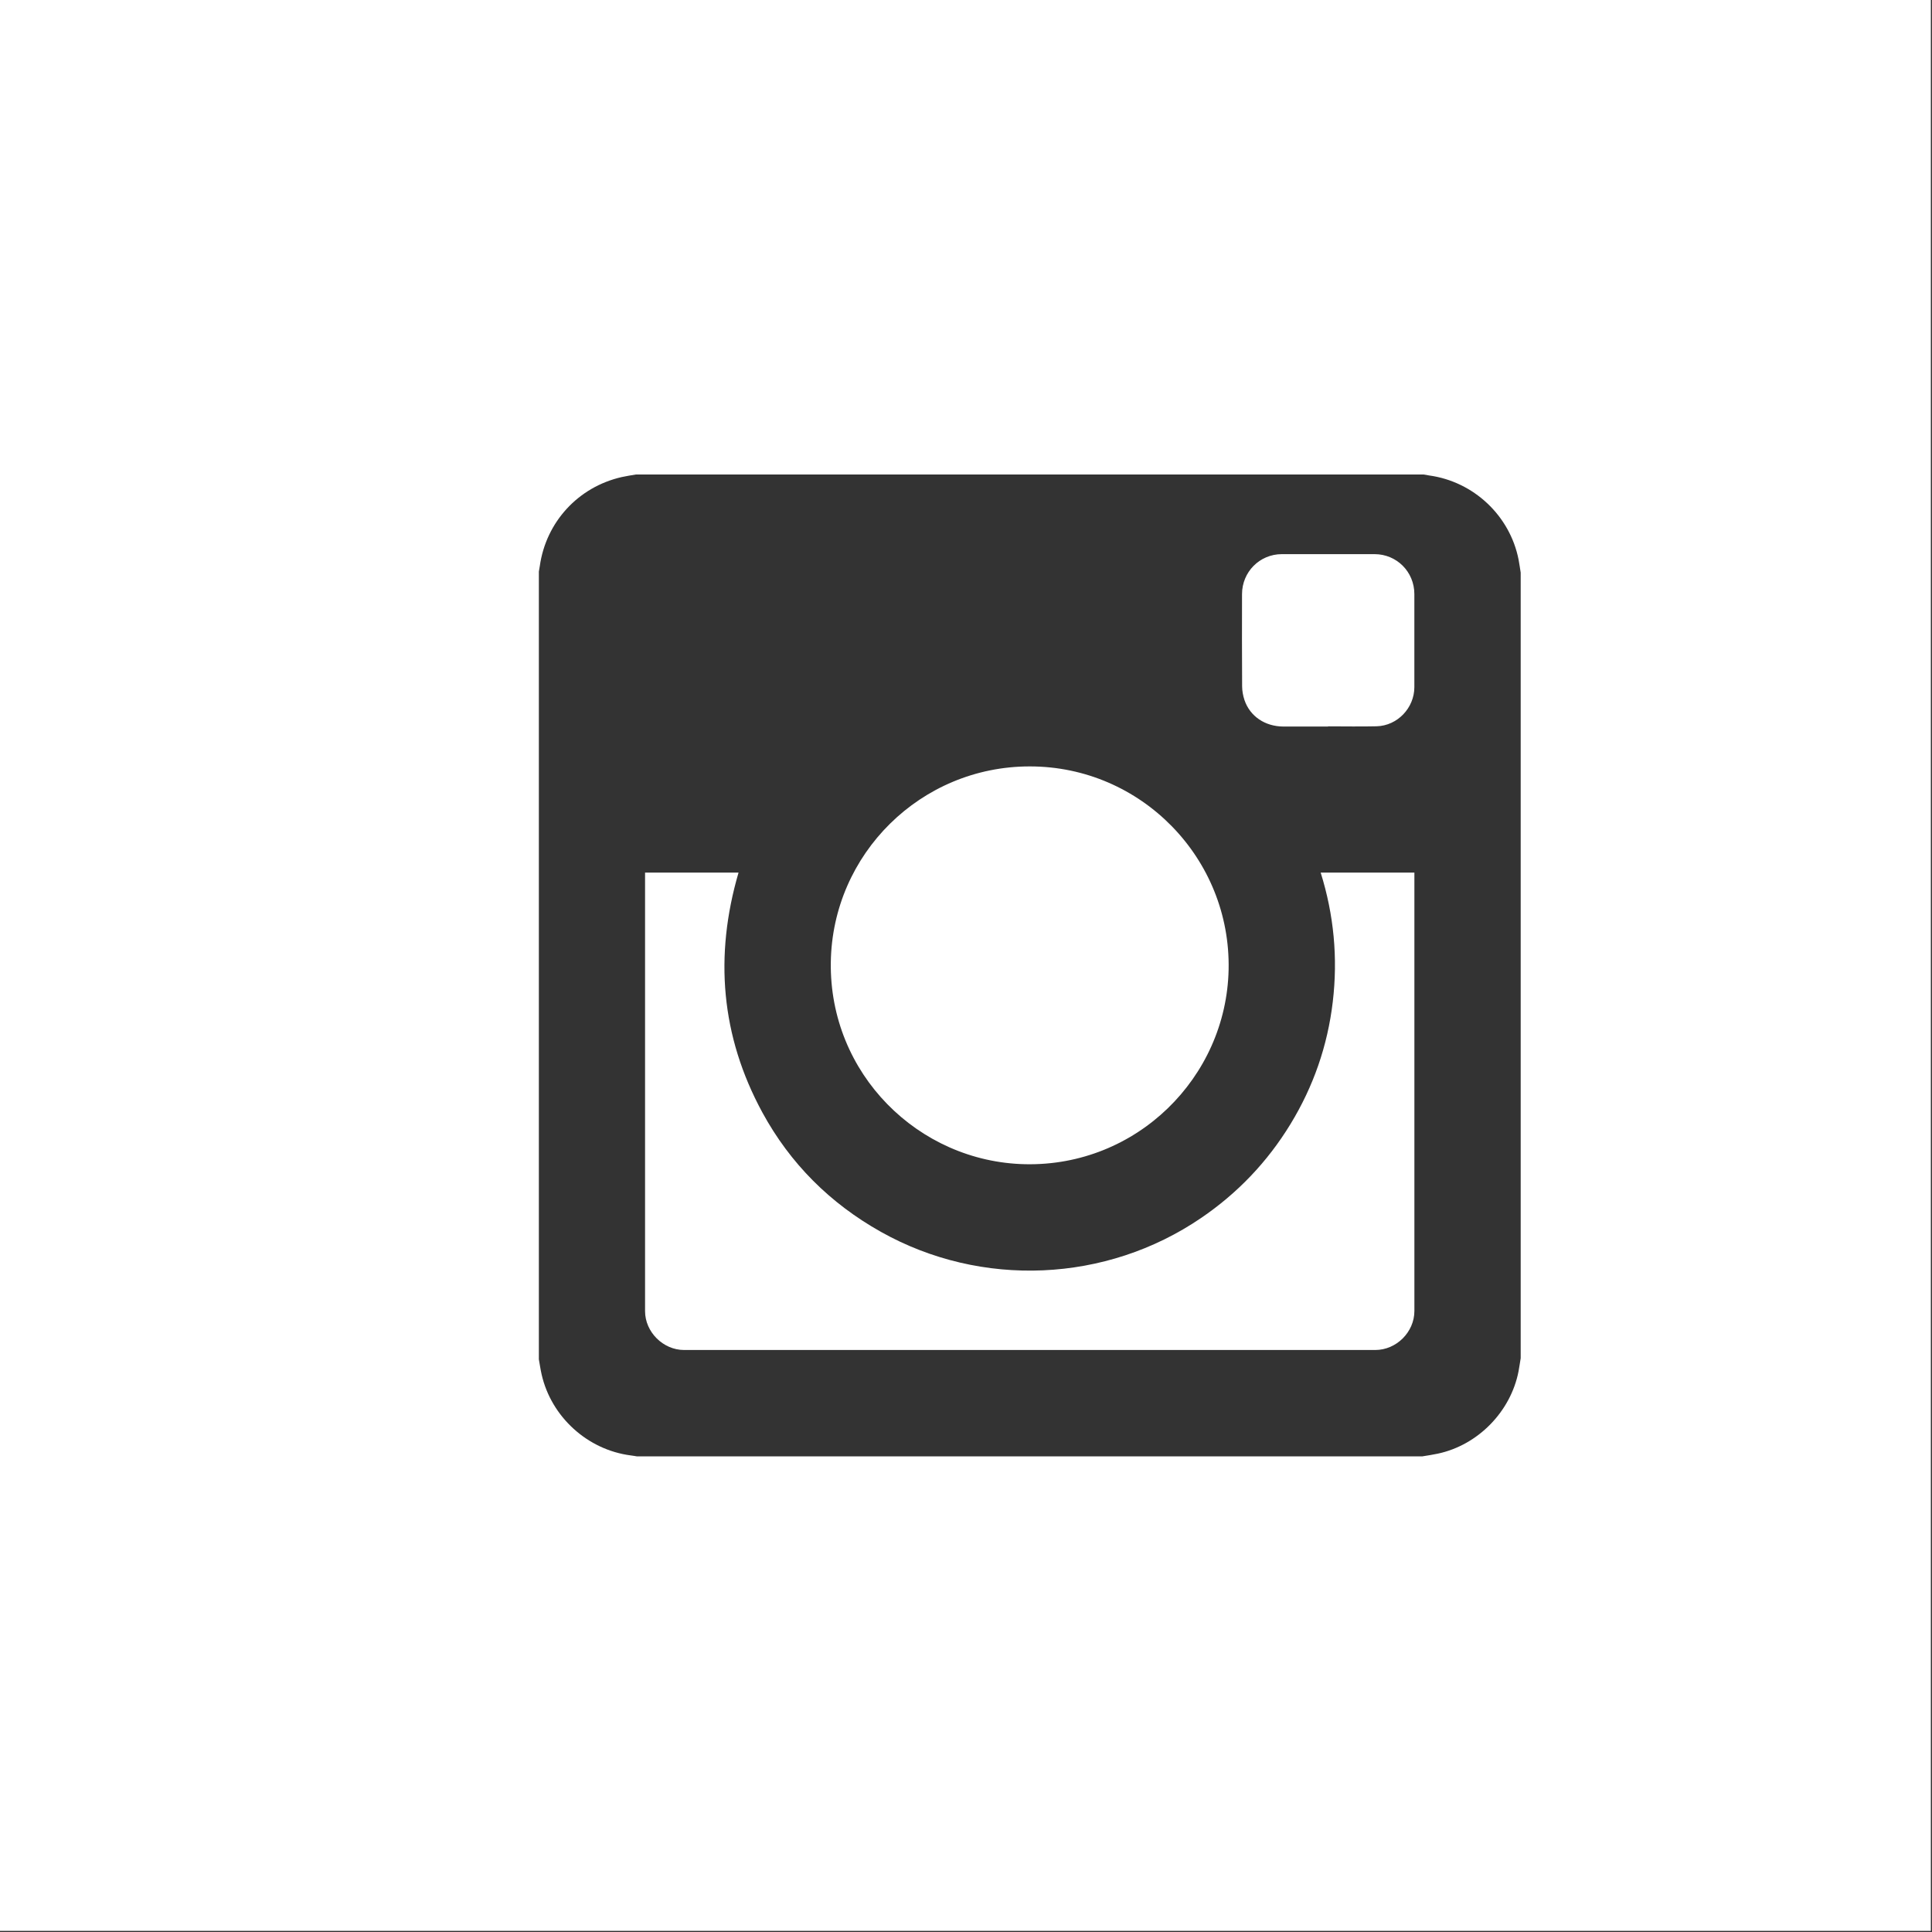 <?xml version="1.0" encoding="UTF-8" standalone="no"?>
<!DOCTYPE svg PUBLIC "-//W3C//DTD SVG 1.1//EN" "http://www.w3.org/Graphics/SVG/1.1/DTD/svg11.dtd">
<svg width="100%" height="100%" viewBox="0 0 35 35" version="1.1" xmlns="http://www.w3.org/2000/svg" xmlns:xlink="http://www.w3.org/1999/xlink" xml:space="preserve" xmlns:serif="http://www.serif.com/" style="fill-rule:evenodd;clip-rule:evenodd;stroke-linejoin:round;stroke-miterlimit:2;">
    <rect x="0" y="0" width="35" height="35" fill="#333333" stroke="none"/>
    <g transform="matrix(0.583,0,0,0.583,-1.75,-2.333)">
        <path d="M44.271,26.578L44.271,26.572C44.773,26.572 45.276,26.582 45.779,26.57C46.425,26.553 46.951,26 46.951,25.353L46.951,22.462C46.951,21.771 46.404,21.222 45.715,21.221C44.754,21.221 43.793,21.22 42.832,21.221C42.144,21.222 41.596,21.774 41.596,22.464C41.595,23.419 41.592,24.374 41.599,25.329C41.6,25.472 41.627,25.62 41.672,25.755C41.845,26.263 42.311,26.575 42.881,26.578C43.344,26.579 43.808,26.578 44.271,26.578ZM35,27.817C31.616,27.815 28.865,30.538 28.818,33.906C28.769,37.365 31.538,40.107 34.858,40.178C38.312,40.252 41.106,37.492 41.179,34.136C41.254,30.675 38.462,27.815 35,27.817ZM23.046,31.116L23.046,31.198C23.046,35.713 23.045,40.228 23.046,44.743C23.046,45.392 23.608,45.951 24.258,45.951C31.418,45.952 38.577,45.952 45.737,45.951C46.393,45.951 46.952,45.393 46.952,44.739C46.953,40.229 46.952,35.72 46.952,31.211L46.952,31.117L44.04,31.117C44.451,32.43 44.577,33.768 44.416,35.131C44.255,36.494 43.815,37.763 43.1,38.934C42.384,40.107 41.456,41.079 40.321,41.851C37.377,43.857 33.5,44.034 30.375,42.28C28.796,41.394 27.556,40.159 26.69,38.568C25.401,36.194 25.195,33.702 25.951,31.116L23.046,31.116ZM47.205,49.255C47.364,49.229 47.523,49.206 47.68,49.172C48.926,48.907 49.944,47.868 50.188,46.615C50.213,46.479 50.233,46.342 50.255,46.206L50.255,21.794C50.234,21.661 50.215,21.526 50.19,21.393C49.922,20.027 48.794,18.965 47.41,18.776C47.352,18.768 47.297,18.755 47.24,18.746L22.761,18.746C22.614,18.772 22.465,18.793 22.32,18.826C20.968,19.134 19.968,20.222 19.775,21.592C19.767,21.65 19.755,21.706 19.746,21.763L19.746,46.241C19.774,46.396 19.796,46.553 19.831,46.707C20.13,48.029 21.258,49.054 22.601,49.227C22.665,49.234 22.731,49.247 22.796,49.257L47.205,49.257L47.205,49.255ZM3,4L63,4L63,64L3,64L3,4Z" style="fill:white;"/>
    </g>
</svg>
